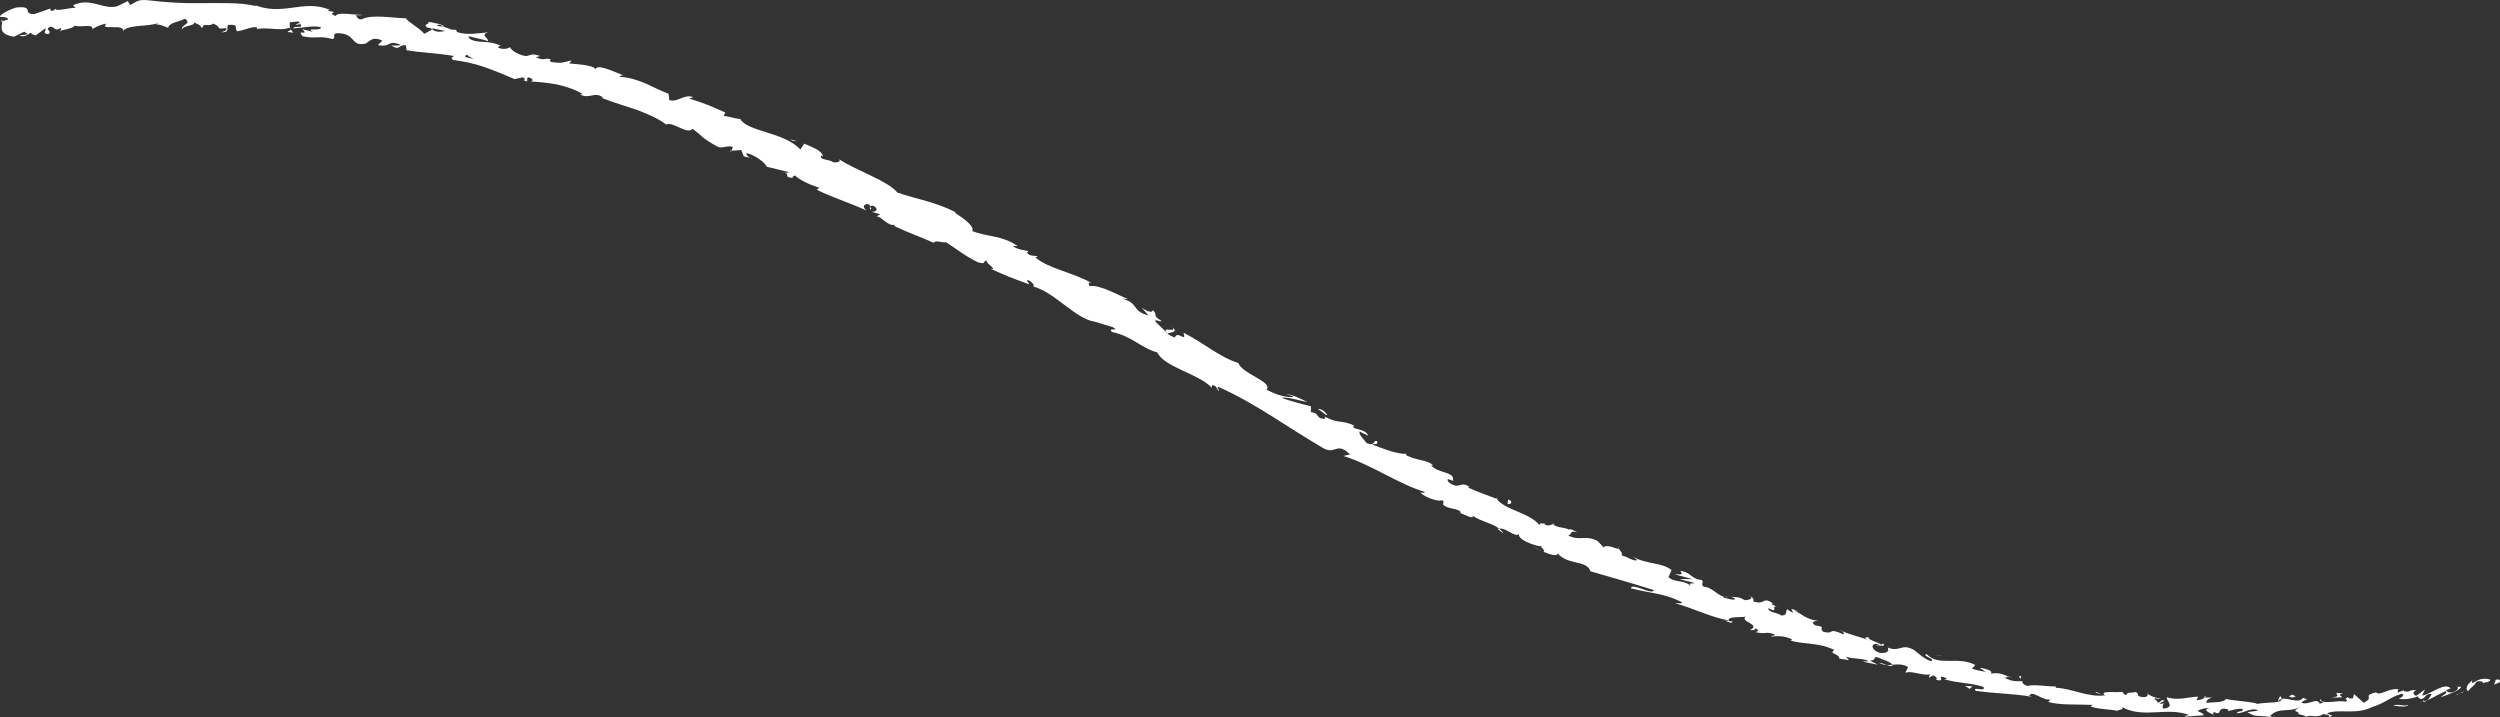 <?xml version="1.0" encoding="UTF-8"?><svg id="_レイヤー_2" xmlns="http://www.w3.org/2000/svg" viewBox="0 0 188.963 54.2"><rect x="0" y="0" width="188.963" height="54.2" fill="#333333" stroke="none"/><defs><style>.cls-1{fill:#fff;stroke-width:0px;}</style></defs><g id="_レイヤー_1-2"><path class="cls-1" d="m188.939,51.567c.078-.111-.029-.28-.303-.179l-.115.366.418-.187Z"/><path class="cls-1" d="m186.878,51.412c-.292.232-.613.595-.326.841.257-.386.369-.275.632-.724.273-.102.52-.011.503.118.079-.105.459-.031.559-.267-.435-.163-.9-.067-1.336.251-.122-.047-.041-.154-.032-.219Z"/><path class="cls-1" d="m158.853,52.455l.176.055c-.047-.026-.107-.043-.176-.055Z"/><path class="cls-1" d="m141.828,48.812c.13.026.193.009.207-.018-.125-.011-.228-.017-.207.018Z"/><path class="cls-1" d="m139.078,47.626c.059.027.107.05.161.074-.055-.049-.114-.086-.161-.074Z"/><path class="cls-1" d="m158.853,52.455c-.15-.048-.301-.093-.45-.155-.045.104.226.117.45.155Z"/><path class="cls-1" d="m183.225,53.07c.094-.038.168-.087.234-.143l-.229.088c-.002.019-.003.034-.006.055Z"/><path class="cls-1" d="m166.52,52.719l.141.002c.042-.037.083-.082.121-.133l-.262.131Z"/><path class="cls-1" d="m172.385,52.633c-.133-.004-.167.279-.213.405.071-.12.167-.181.282-.21,0-.054-.021-.116-.068-.195Z"/><path class="cls-1" d="m181.709,52.163l.158-.062c-.042.016-.109.043-.158.062Z"/><path class="cls-1" d="m162.328,52.427c-.007-.042-.025-.081-.045-.105-.003.035.015.071.045.105Z"/><path class="cls-1" d="m7,2.247c.003-.02-.004-.033-.004-.05-.032.03-.041.05.004.05Z"/><path class="cls-1" d="m.071,1.633l.092-.026c.001-.054.003-.107-.005-.158l-.087.184Z"/><path class="cls-1" d="m134.022,45.621c.009.006.012.008.021.013.145.018.067-.004-.021-.013Z"/><path class="cls-1" d="m88.618,24.727c.387.487-.972-.146-.342.5-.02-.134.895-.025.342-.5Z"/><path class="cls-1" d="m183.066,53.068c-.079.019-.157.047-.24.053.113-.006.185-.031.24-.053Z"/><path class="cls-1" d="m88.275,25.226l-.001.002.066.065c-.027-.028-.042-.043-.065-.067Z"/><path class="cls-1" d="m122.273,41.292c.004.056.036.11.069.164.007-.028-.005-.072-.069-.164Z"/><path class="cls-1" d="m130.824,45.077l-.205-.113c.078.055.145.088.205.113Z"/><path class="cls-1" d="m117.66,39.723c-.107-.07-.13-.122-.303-.156.009.02.019.035.034.052.073-.01.156.006.27.104Z"/><path class="cls-1" d="m113.062,37.609c.015.031.041.06.061.091.048.017.103.036.152.054l-.212-.144Z"/><path class="cls-1" d="m22.175,2.468c-.101-.09-.159-.183-.203-.275.055.206-.685.203.203.275Z"/><path class="cls-1" d="m183.193,52.915c-.016.076-.052.121-.126.153.057-.018.111-.036.164-.053.007-.044.002-.084-.038-.1Z"/><path class="cls-1" d="m116.566,41.666c-.243-.119-.485-.24-.723-.369.193.122.457.255.723.369Z"/><path class="cls-1" d="m56.865,11.964l-.183-.039c.063.033.127.05.183.039Z"/><path class="cls-1" d="m113.643,40.322c-.089-.151-.205-.268-.332-.368-.04.006-.082.006-.116.026l.448.342Z"/><path class="cls-1" d="m21.971,2.19l.001.003-.001-.003Z"/><path class="cls-1" d="m16.7,2.439c.753.032.374-.35.545-.557.912-.076.403.285.699.483.569-.094,1.023-.349,1.443-.304.026.064.106.094.004.16.62-.232,1.766.165,2.498-.132.048.038.071.071.081.1-.093-.195-.09-.384-.053-.515.342.028.66-.168.761.085-.208-.028-.237.067-.343.132l.369-.068c.281.377-.501.07-.529.326.706-.042,1.553-.245,2.074-.094.066.348-1.259-.013-.587.359l-.807-.212c.564.596-.494-.088.015.54,1.062.214,1.229-.077,2.282.211.267-.147-.04-.29.228-.436,1.577-.082,1.065,1.042,2.252.78.326-.175.513-.58,1.271-.224l-.339.333c1.029.209.693-.445,1.734-.011-.222.116-.84-.01-.692.061.646.419.541-.144,1.079-.022l.044.359c1.103.193,2.36.225,3.589.438-.09.083-.322.14-.062.305.781.099,1.602.261,2.386.541.785.278,1.55.599,2.25.899l.635-.128c.128.039.204.195.048.21.537.265.08-.171.385-.206.329.071.38.281.151.309.534.02,1.286.091,2.026.231.731.169,1.449.415,1.922.735l-.229.016c.774.38,1.102-.271,1.771.237l-.161.002c.862.351,1.802.62,2.676.914.864.326,1.663.67,2.25,1.125.4-.302,1.655.817,1.976.308.888.651.574.619,1.888,1.355.358.177.686-.116,1.166.015l-.104.291.741-.045.191.477.458.103c-.164-.087-.31-.277-.25-.349.722.146,1.548.869,1.503,1.021l1.683.41c-.084.1-.365.03-.605.017.966.062.029.352.907.425-.075-.11.128-.144.17-.193.308.341,1.173.728,1.847.942l-.209.14c1.135.567,2.486.989,3.782,1.58-.422-.305-.162-.592.232-.446l.015.367c.329-.067-.344-.298.261-.285.466.262.168.489-.152.455l.633.174c-.007.105-.166.086-.253.182.326-.07.871.774,1.366.619l-.008.103c1.286.611,1.917.786,2.974,1.268.143-.242.527.004.936-.044.726.46,1.478,1.08,2.41,1.516.71.196.295-.119.661-.124-.066.253.865.688.305.616,1.123.516,1.44.644,2.923,1.178-.103-.171-.252-.299-.125-.332.271.092.526.391.434.482l-.079-.011c1.737.462,3.262,2.51,4.747,2.681l-.082-.013,1.413.428c.57.35-.443-.015-.08.354,1.583.349,2.159,1.204,3.432,1.551.53,1.13,3.153,1.612,4.117,2.669l.015-.194c.39.009.324.287.532.444.033-.139-.258-.318-.022-.302,2.708,1.188,5.267,3.085,7.893,4.614.968.547.981-.533,2.034.481l-.504.114c2.168.674,4.078,2.088,6.203,2.74-.151.011-.198.098-.39.003.311.419,1.535.764,1.626.591.297.17-.006.194.14.377.356.332,1.18.237,1.299.56.021.054-.151.014-.235-.007.322.029,1.268.623,1.123.252.691.466,1.481.552,2.008.977.518-.101,1.217.729,1.523.388-.241.384,1.156.947,1.722.959-.216.055.358.31.093.401.549.231,1.083.372,1.082.118.79.932,2.193.476,2.485,1.359,1.71.499,3.296.942,4.811,1.43-.221.398-1.648-.609-1.764-.145,1.475.388,2.424.35,3.772,1.005.337.201-.274.101-.424.124,1.458.404,2.713,1.072,4.06,1.298-.018.038-.169.032-.31.019.254.075.557.27.598.067l-.261-.035c-.295-.422,1.197-.231,1.293-.363-.618.403,1.194.586.279,1.046.177.022.414.004.422-.139.229.125.281.229-.017.287.928.215.682-.105,1.487.189-.035.093-.21.071-.331.151.47-.032.952-.1,1.615.202-.061.044-.004.143-.21.077,1.199.346,2.18.145,3.424.733-.509.292.401.275.364.654l.733.114-.23-.262c.609.21,1.236.086,1.736.345l-.504.025,1.185.241-.621-.311c.68-.019.06-.473.857-.154-.177-.008.618.169.885.467l-.002 0c.337-.033.684-.071,1.119.14.089.147-.199.374-.141.472.381-.222,1.478.302,1.94.081-.146.042-.199.231-.167.281l.314-.179c.268.158.304.195.22.34.866.23-.169-.52.823-.102-.086.003-.056.048-.234.05,1.022.325,2.052.269,2.985.593.208.428-.858-.087-.598.292,1.407.211,2.949.208,4.292.462l-.245-.079c.275-.495.964.411,1.69.269-.173.013-.265.258-.21.206.916.225,1.92.159,3.344.206l-.191.109c.529.225,1.442.212,2.03.338.191-.12.529-.068.342-.283.879.466,1.77.439,2.626.393.859-.045,1.684-.096,2.489.217-.196-.002-.472.111-.316.114l1.399-.101c-.104-.233-.179-.143-.465-.328.181-.134.575-.234.918-.228-.627.143-.004.371.264.505-.044-.072.05-.148.029-.22.72.423.129-.463,1.114-.169l-.053.12c.371-.056.712-.21,1.11-.169.167.27-.393.118-.418.338.564-.007,1.103-.485,1.613-.216-.236.077-.579.068-.817.139.558.315.623.263,1.036.282l-.041-.005.959.086-.246-.071c.678-.738,1.429-.212,2.349-.724-.892.486-.137.259-.188.565.248.07.623.142.523.233.432-.27.767.147,1.373-.247.037.095.481-.019.402.231.579-.111-.154-.161-.115-.286.868-.342,2.15.156,3.383-.462,1.082-.342,1.235-.697,2.227-1.002.37.105-.224.39-.224.39.58.063.997-.022,1.501-.207-.09.1.032.157.209.225.412-.12.211-.412.786-.397-.073.128-.16.327-.34.48.475-.201.923-.491,1.411-.693.17.135-.252.322-.409.472.557-.206,1.449-.49,1.563-.793l-.386-.01c.204-.06.158.201.016.284-.443.318-.725.071-.772-.019l.347-.144c-.49-.474-1.423.421-2.16.556l.224-.478c-.226.163-.448.355-.681.494-.18-.084-.33-.297.021-.409-.561-.128-.439.211-.929.049-.056-.028-.036-.051.007-.074l-.492.194c.086-.1-.132-.278.191-.263-.953-.108-1.433.517-1.825.254l.073-.036c-1.255.319-.08.32-.994.811l-.735-.657-.09.321c-.133.008-.396.022-.361-.107-.467.277.098.12-.165.357-.658-.152-1.75.27-1.934-.192-.21.245.626.142-.043.344-.236-.51-.783.136-1.384-.069.162-.28.722-.17.124-.376-.323.476-1.138-.033-1.621.084-.007.362-1.061.219-1.881.38.049-.121-1.557-.226-2.321-.37l.023-.061c-.151.365-.943.282-1.521.348.028-.22.134-.304.448-.398l-.54-.007c-.131.116-.301.175-.654.211l.146-.272c-.717-.006-1.464.33-2.377.042-.069.251.696.776-.299.861-.028-.141-.048-.381.212-.415-.085.01-.307.089-.473.015l.407-.198c-.415-.139-.233.175-.57.124.021-.196-.24-.162-.18-.314.087-.012.288.107.422.041-.377-.068-.827-.225-.966-.387.024.115-.021.265-.301.266-.72-.048-.226-.258-.635-.395-.186.121-.629-.06-.67.233-.21-.02-.235-.16-.308-.247-.384.098-1.737-.113-1.354.235l.093.029c-.019.002-.04.005-.062.008l.003 0-.003-0c-1.256.175-2.498-.529-3.717-.571l.017-.097c-.734.003-1.605-.176-2.155-.045-.212-.033-.47-.254-.358-.356-.562-.004-.639.065-1.394-.252.577-.054-.16-.19.582-.006-.689-.233-.816-.421-1.625-.316.307-.194-.465-.424-.815-.42l.456.281c-.384-.043-.708-.135-1.038-.226l.25-.287c-1.341-.707-2.755.154-3.674-.82-.433.126.733.364.332.539-.646-.218-1.209-.862-1.413-.917-.847-.415-.959.249-1.865-.122.088.146.12.482-.614.403-.647-.217-.672-.693-.233-.675.16.032.226.088.208.125.224.014.515.039.29-.154l-.117.092c-.292-.203-1.195-.429-.931-.561-.525-.022-.265.131.084.288-.795-.375-1.301-.386-2.123-.759.117.105.202.278.066.234-1.209-.535-.617.042-1.482-.176-.429-.325.302-.358-.598-.482-.484-.281-.015-.335.221-.362-.846-.026-1.404-.599-1.833-.778l.438.037c-.262-.023-.461-.087-.665-.152l.158.299c-.227-.115-.43-.18-.394-.272-.297.07.064.434-.496.481-.278-.228-1.008-.224-1.015-.561.961.459-.006-.339.851-.084-.174-.023-.372-.095-.596-.22-.024-.046.055-.05.125-.043-.858-.607-.553.18-1.538-.182.185-.122-.116-.399-.29-.421.396.146.091.347-.32.344-.586-.357-.723-.15-1.05-.285l.357.197c-.189.121-.499-.015-.96-.122.01-.143.434.055.297-.059-.599.116-.996-.701-1.753-.749-.271-.237.088-.324-.157-.509-.838-.087-.73-.553-1.593-.692.142.313.204.275-.441.268l1.368.365-.965-.011c.394.161.888.192,1.109.325-.47.022-.408-.017-.29.243-.412-.549-1.148-.234-1.686-.708l.236-.542c-.839-.618-1.779-.383-2.942-1.007l.353.251c-.251.148-.769-.262-1.193-.348.113-.166-.104-.338-.222-.524-.037.144-.875-.394-1.139-.079l-.436-.472c-.929-.519-1.333.035-2.243-.433.368-.074,0-.386.688-.255-.311-.137-.577-.292-.637-.169-.132-.192-.974-.132-1.185-.428-.166.02-.297.197-.637.02-.021-.054.042-.088.042-.088-.042.088-.598-.131-.385.209-.697-1.003-2.682-1.195-3.289-2.06-.701-.255-1.544-.567-2.158-.849.064-.034.044-.088.15-.013-.757-.575-.76.259-1.624-.392-.347-.525.581.092.331-.165.151-.649-1.188-.483-1.662-1.137l.172.041c-.392-.437-1.302-.363-2.082-.797,0,0,.064-.032.048-.086-.697.035-1.773-.396-2.579-.703.353-.105.408.057.379-.247-.359-.142-.086.421-.803.137-.16-.238-.598-.598-.538-.876l.651.315c-.168-.486-.839-.414-1.151-.643l.114-.117c-1.01-.458-1.203-.116-2.252-.683l.056.161c-.76.05-.384-.445-1.094-.49l.008-.442c-.424-.116-1.509-.362-2.227-.656.523-.056,1.391.231,1.965.337-.375-.201-1.294-.648-1.582-.579.169.046.406.061.528.194-.607.032-1.287-.154-2.036-.555.491-.606-1.869-1.199-2.135-2.017-1.461-.455-2.579-1.506-4.148-2.288.271.818-.46-.225-.651.366-.379-.156-.513-.237-.527-.289l-.925-.898c-.177-.294.407.061.438-.078-.77-.457-.211-.404-.66-.823.006.25-.421.133-.834-.178l.505.584c-1.258-.293-.719-.957-1.984-1.257l.442.015c-.624-.201-2.111-1.113-2.904-.962-.069-.115-.127-.333.146-.242-1.343-.773-3.301-1.107-4.232-1.926l.172-.08c-.277-.092-.572.019-.829-.276.044-.047.171-.081.056-.149-.161-.022-.805-.107-1.109-.355l.369-.005c-1.266-.847-2.259-.663-3.437-1.133.197-.393-.805-1.051-1.306-1.377l.046-.047c-1.569-.803-2.862-.951-4.406-1.49-.704-.882-3.027-1.617-4.408-2.518.195.174-.176.297-.458.22-.313-.237-1.086-.149-.869-.494l.121.062c-.104-.48-.864-.703-1.42-.962l-.301.444c-1.183-1.322-3.99-1.337-4.539-2.308-.407-.025-.851-.208-1.253-.231l.123-.256c-.978-.449-1.471-.665-2.739-1.067l.325-.095c-.697-.28-1.172.435-1.822.211l-.05-.469c-.613-.224-1.197-.541-1.798-.808-.609-.246-1.232-.448-1.907-.468.04-.052.115-.156.322-.106-.581-.202-2.176-1.016-2.142-.394.101-.364-1.271-.456-1.989-.516l.187-.232c-.669.15-.72.253-1.546.121-.179-.088-.103-.26.128-.122-.591-.317-.566.116-1.29-.24l.334-.091c-.644-.202-.619-.096-1.032.004-.438-.006-1.212-.411-1.243-.682-.128.124-.536.223-.9.046-.028-.107.126-.125.204-.133-1.037-.5-1.699-.119-2.392-.55.006-.093-.033-.149-.089-.19.875.201,1.576.379,1.502.392.066-.257-.632-.466.019-.677-.619.054-1.69.248-2.352-.026-.028-.032-.055-.063-.071-.107l.078-.012c-.154-.061-.302-.07-.446-.058-.211-.091-.345-.153-.556-.204-.036-.226-.79-.295-1.142-.385-.029.282-.482.134-.097.458-.052-.032.074-.018.311.024.055.004.118.014.157.005l-.029.019c.233.047.536.109.881.179-.31.077-.625.129-.982-.111-.219.136-.456.273-.586.333-.399-.491-1.289-.911-1.374-1.174-1.123-.027-2.596-.325-3.365.083-.32.016-.332-.208-.434-.31.187-.023.398.021.507-.038-.641.031-1.845-.252-2.044.089-.756-.294.486-.264-.594-.381l.16-.088c-2.064-.845-3.559.573-5.839-.428.16.063.24.093.269.158-.664-.169-1.348-.219-2.039-.228-.69-.017-1.387-.006-2.081-.002-1.389.03-2.765-.062-4.104-.224-.761-.075-.838.164-1.293.363l-.175-.295-.776.381c-1.096.325-1.993-.709-3.371-.064l.2.181c-.51.023-1.589.313-1.529.071-.048.043-.143.23-.352.149l-.033-.155-1.21.42c-.979.004.071-.64-1.348-.499C.723.689-.182,1.201.032,1.282c.212-.018.554.032.594.186l-.463.139c-.014.471-.293.984.906,1.166l.76-.379.289.192-.671.096c.412.164.627-.051.882-.212.08.111.204.181.368.206l.732-.537c.116.17-.309.402.229.438.345-.25-.401-.363.194-.572.409.164.314.349.745.114.076.112-.012.199-.184.273.385-.192,1.052-.189,1.237-.461.42.188,1.354-.182,1.347.265.118-.11.686-.375,1.057-.409-.646.555,1.389-.027,1.236.545.479-.495,1.794-.287,2.677-.588-.049.04-.146.12-.225.099.5.015.645.152.965.258.064-.39.843-.454,1.269-.682.608.398-.38.448-.191.817-.027-.319,1.067-.283.865-.554.463.249.402.127.633.459.098-.487.438-.069.838-.357.668.263.154.464.905.339.345.161-.323.314-.323.314Zm17.642,1.701l-.001.005c-.151-.027-.28-.05-.363-.065.076.012.181.03.364.06Zm1.463.324c-.175-.051-.397-.102-.632-.153-.028-.106.051-.191.197-.152-.095.045.237.177.435.306Zm-2.677-2.599c.244.014.311.086.331.149-.112-.02-.244-.04-.419-.06-.01.008-.024.019-.035.027.034-.047.07-.091.123-.117Z"/><path class="cls-1" d="m32.628,2.131c-.035-.002-.056.006-.101-.002.043.035.084.066.127.093.035-.023.069-.046.102-.067-.043-.008-.087-.017-.127-.024Z"/><path class="cls-1" d="m159.06,52.519l-.031-.009c.025.013.048.026.062.045-.02-.015-.019-.024-.031-.036Z"/><polygon class="cls-1" points="55.269 11.457 55.293 11.391 55.149 11.399 55.269 11.457"/><path class="cls-1" d="m167.288,54.011c.016.025.046.051.108.074-.004-.019-.051-.045-.108-.074Z"/><path class="cls-1" d="m170.901,54.115l.514.07c-.223-.044-.385-.061-.514-.07Z"/><path class="cls-1" d="m173.686,54.091c.032-.051.04-.089.047-.123l-.005-.002-.042.125Z"/><path class="cls-1" d="m130.36,46.908c-.036-.011-.072-.02-.105-.024-.255-.034-.087.004.105.024Z"/><path class="cls-1" d="m143.06,50.244c-.147.014-.293.027-.442.02.22.081.394.133.442-.02Z"/><polygon class="cls-1" points="116.646 41.705 116.649 41.702 116.566 41.666 116.646 41.705"/><path class="cls-1" d="m142.03,50.103c.211.114.403.152.588.161-.18-.067-.39-.153-.588-.161Z"/><path class="cls-1" d="m185.657,52.538l.134-.019c-.006-.018-.002-.034.006-.048l-.14.066Z"/><path class="cls-1" d="m185.797,52.472l.138-.066c-.067.015-.124.031-.138.066Z"/><path class="cls-1" d="m186.225,52.267l-.291.139c.106-.024.239-.045.291-.139Z"/><path class="cls-1" d="m182.018,53.165l-.025.106c.02-.024.028-.059.025-.106Z"/><path class="cls-1" d="m180.912,53.351c.268-.014.7.121,1.061.005l.021-.085c-.149.174-.857-.125-1.081.08Z"/><path class="cls-1" d="m176.156,52.71c.311.015.62.017.927-.008-.171-.085-.396-.201.017-.286-1.185-.177.267.248-.944.294Z"/><path class="cls-1" d="m173.286,52.721c.491-.08-.015-.157.008-.22-.307.117-.382.147-.008.22Z"/><path class="cls-1" d="m152.689,51.358l.095-.244c-.384-.021-.021.097-.095.244Z"/><polygon class="cls-1" points="148.531 51.839 148.866 52.072 149.091 51.88 148.531 51.839"/><path class="cls-1" d="m146.639,49.575l.171.001c-.215-.012-.425-.045-.639-.067l.468.066Z"/><path class="cls-1" d="m113.983,37.763l-.027.335c.259.058.458-.24.027-.335Z"/><path class="cls-1" d="m100.32,31.391c-.075-.214-.405-.498-.707-.483.29.179.534.441.707.483Z"/><polygon class="cls-1" points="59.94 10.647 60.265 10.666 59.697 10.528 59.94 10.647"/></g></svg>